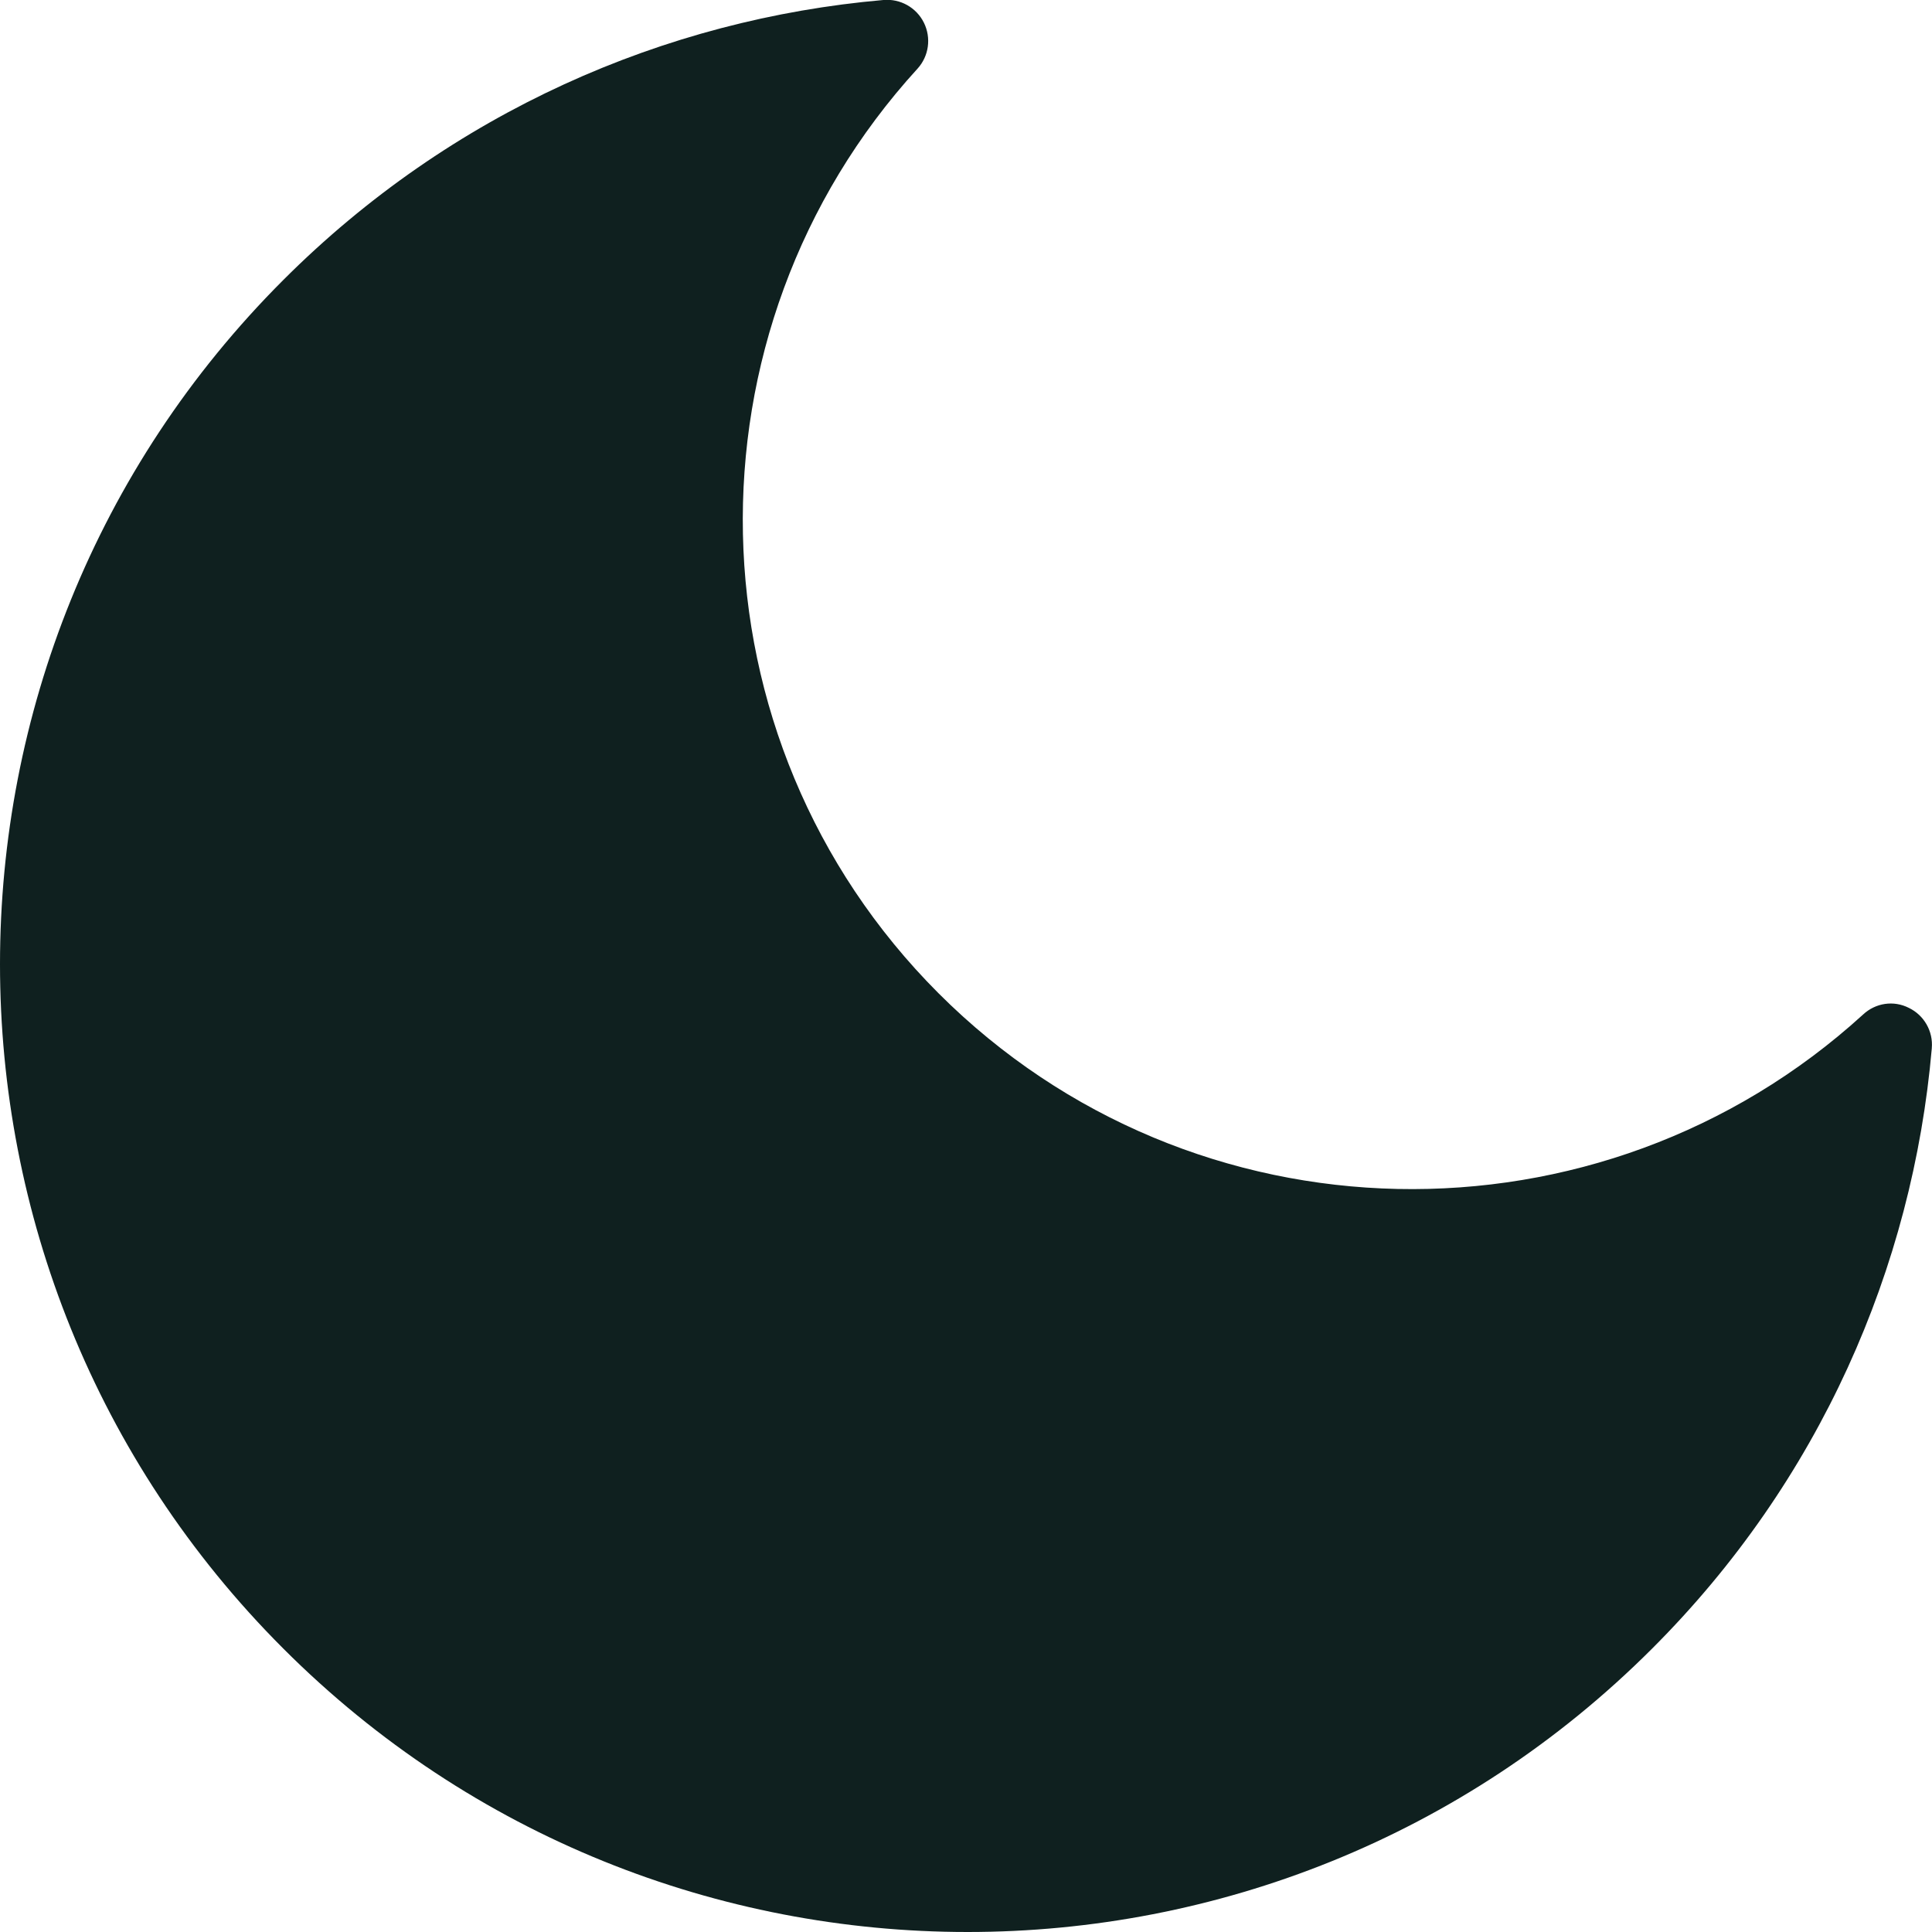 <svg xmlns="http://www.w3.org/2000/svg" width="9" height="9" viewBox="0 0 9 9" fill="none"><g clip-path="url(#clip0_135_2254)"><path fill-rule="evenodd" clip-rule="evenodd" d="M8.999 4.884C8.91 5.905 8.476 6.901 7.696 7.68C5.936 9.44 3.079 9.44 1.32 7.68C-0.44 5.92 -0.44 3.063 1.32 1.304C2.1 0.524 3.096 0.089 4.115 -0C4.194 -0.007 4.269 0.035 4.304 0.106C4.339 0.177 4.327 0.262 4.274 0.32C3.157 1.543 3.19 3.444 4.372 4.627C5.555 5.81 7.455 5.842 8.679 4.726C8.737 4.672 8.821 4.659 8.892 4.695C8.963 4.729 9.006 4.804 8.999 4.883V4.884Z" fill="#0F201F"></path></g><defs><clipPath id="clip0_135_2254"><rect width="9" height="9" fill="white"></rect></clipPath></defs></svg>